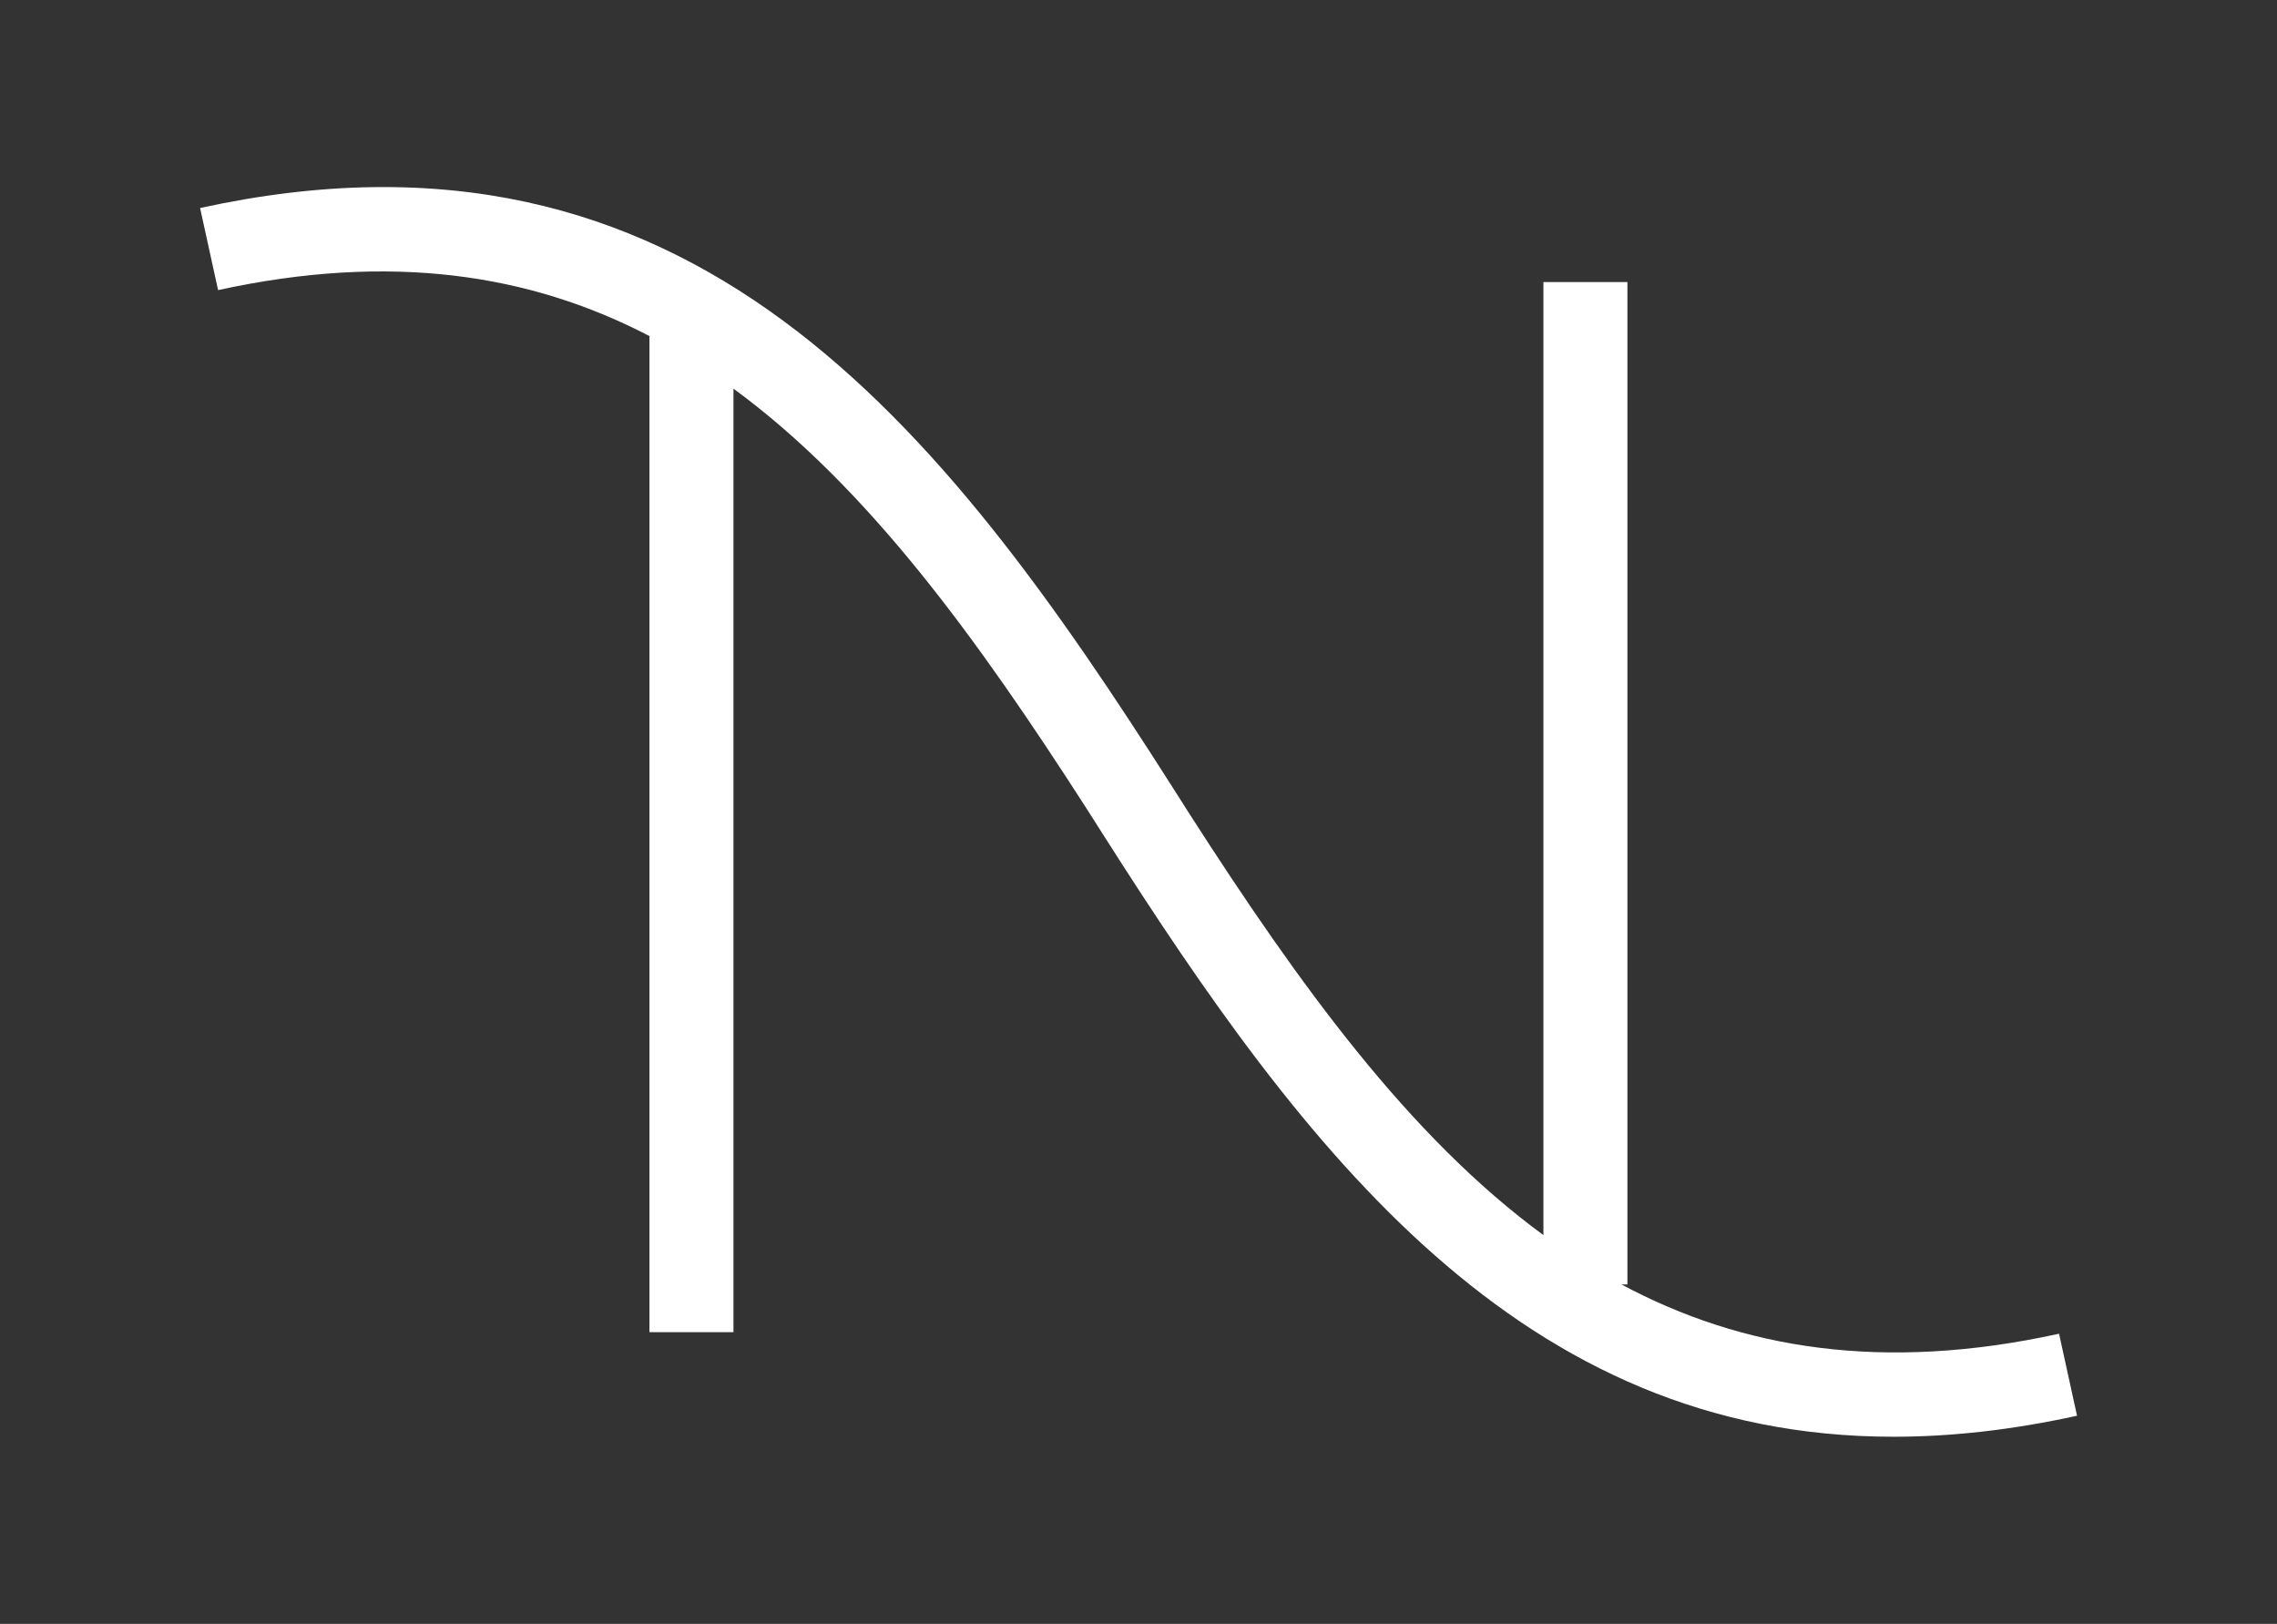 <?xml version="1.0" encoding="UTF-8"?> <svg xmlns="http://www.w3.org/2000/svg" id="Layer_1" data-name="Layer 1" viewBox="0 0 189.71 135.29"><rect x="0" y="0" width="189.71" height="135.29" fill="#333333" stroke="none"/><defs><style> .cls-1 { fill: #fff; stroke-width: 0px; } </style></defs><path class="cls-1" d="M171.54,111.12c-14.66,3.21-26.41,1.27-36.45-4.11h.5V23.5h-7v79.4c-11.2-8.21-20.32-20.83-29.39-34.94l-1.4-2.2C78.34,35.14,57.48,8.4,16.67,17.33l1.5,6.84c14.41-3.15,26.02-1.34,35.94,3.83v82.99h7V32.38c11.2,8.21,20.32,20.83,29.39,34.94l1.4,2.2c16.88,26.55,34.81,50.18,65.87,50.18,4.77,0,9.85-.56,15.28-1.75l-1.5-6.84Z"></path></svg> 